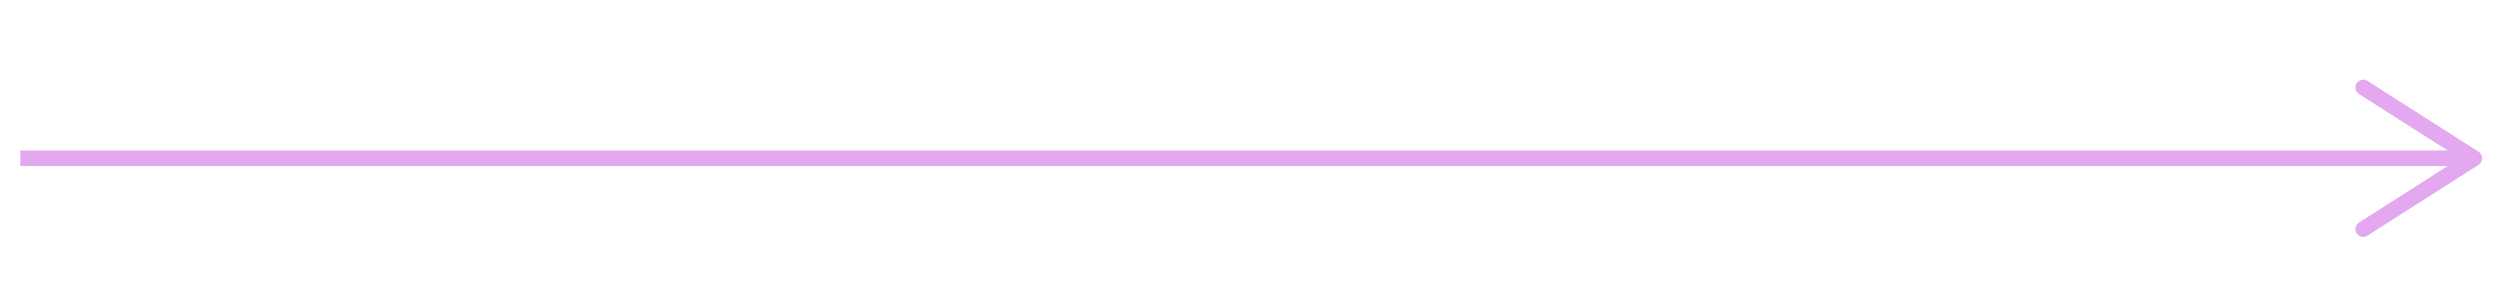 <svg xmlns="http://www.w3.org/2000/svg" id="Layer_1" viewBox="0 0 159.86 18.31"><defs><style>      .cls-1 {        fill: #e4a8f0;      }      .cls-2 {        fill: none;        stroke: #e4a8f0;        stroke-miterlimit: 10;      }    </style></defs><line class="cls-2" x1="1.3" y1="10.12" x2="157.52" y2="10.12"></line><path class="cls-1" d="M150.69,14.92c-.15-.23-.08-.54.15-.69l6.45-4.11-6.45-4.11c-.23-.15-.3-.46-.15-.69.15-.23.46-.3.69-.15l7.11,4.53c.14.09.23.25.23.42s-.09.33-.23.42l-7.11,4.53c-.08.05-.18.08-.27.08-.17,0-.33-.08-.42-.23Z"></path></svg>